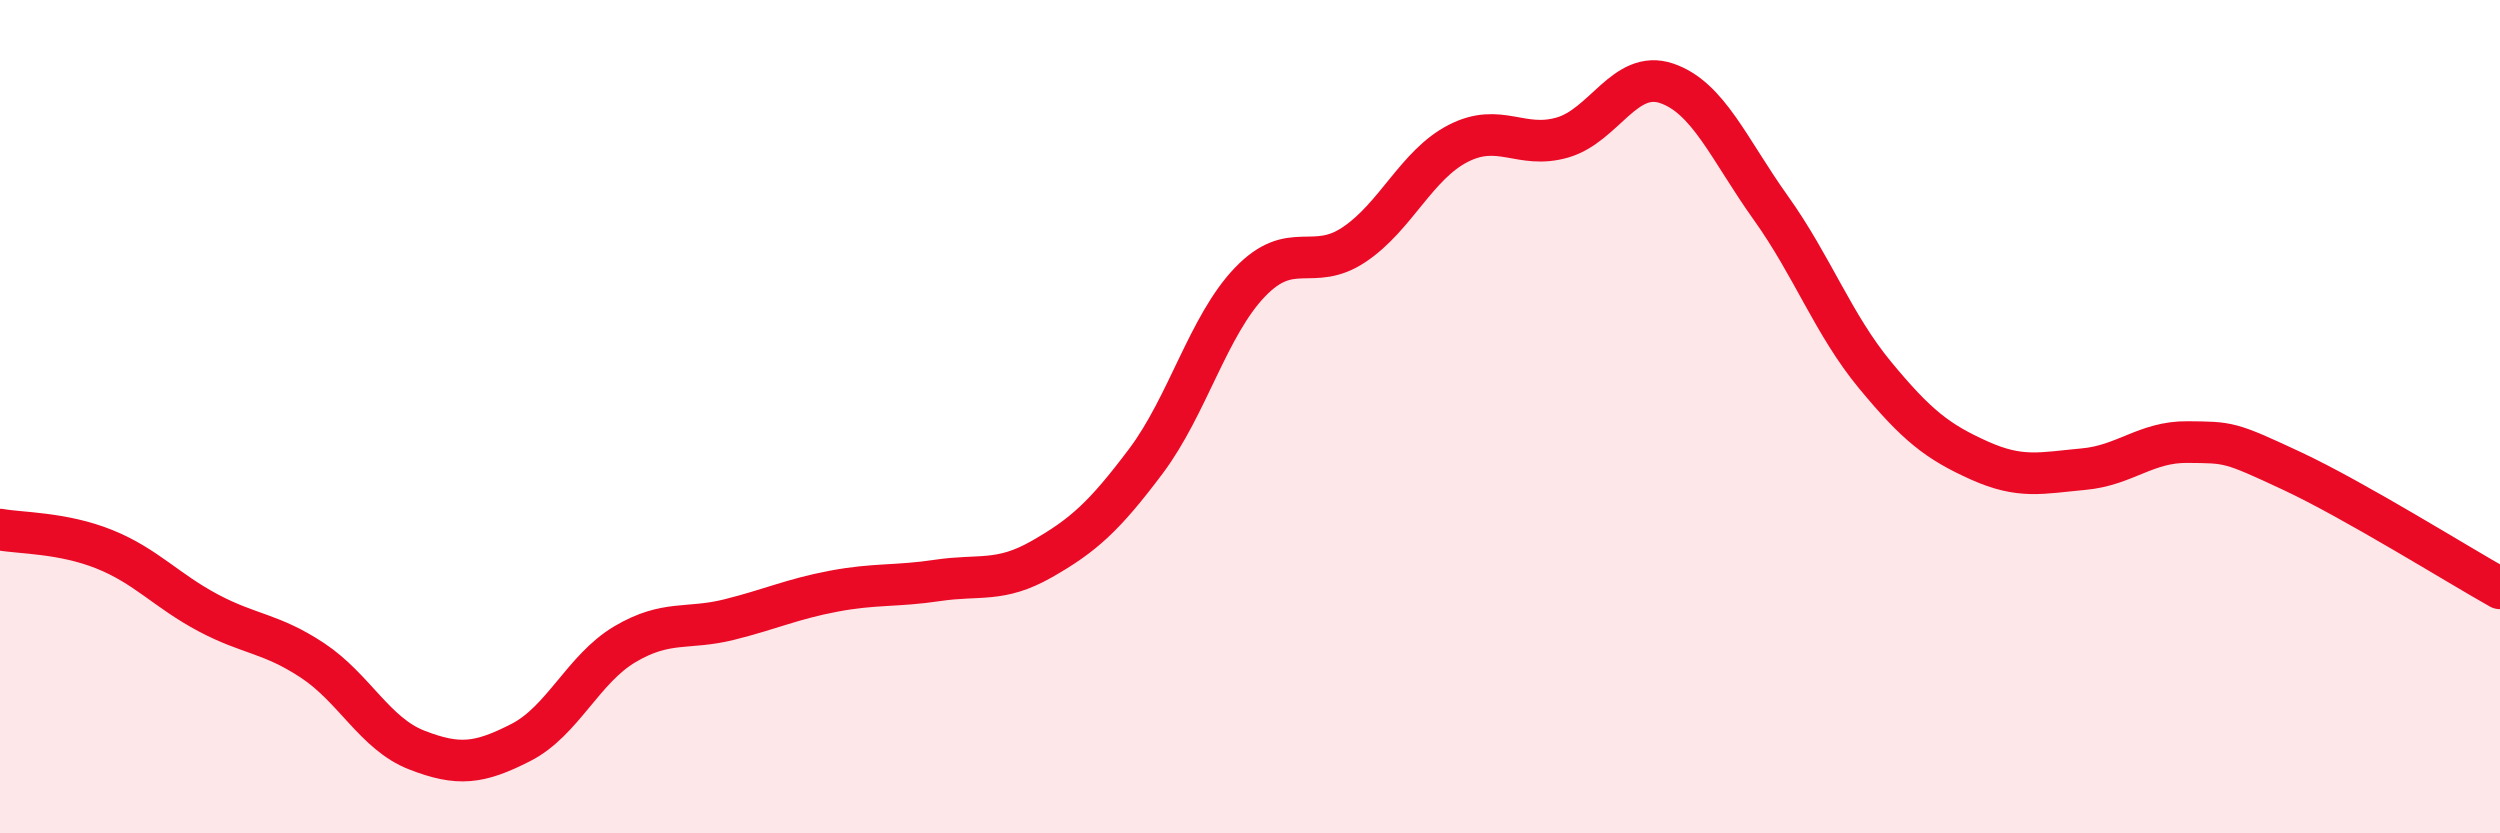 
    <svg width="60" height="20" viewBox="0 0 60 20" xmlns="http://www.w3.org/2000/svg">
      <path
        d="M 0,12.71 C 0.5,12.8 1.5,12.78 2.5,13.18 C 3.5,13.58 4,14.18 5,14.71 C 6,15.24 6.5,15.19 7.5,15.85 C 8.5,16.51 9,17.61 10,18 C 11,18.39 11.5,18.33 12.5,17.82 C 13.5,17.31 14,16.05 15,15.46 C 16,14.87 16.5,15.12 17.5,14.87 C 18.5,14.62 19,14.38 20,14.19 C 21,14 21.5,14.08 22.5,13.93 C 23.5,13.78 24,13.99 25,13.42 C 26,12.85 26.5,12.4 27.5,11.07 C 28.5,9.74 29,7.81 30,6.77 C 31,5.73 31.5,6.54 32.5,5.87 C 33.5,5.2 34,3.95 35,3.44 C 36,2.93 36.5,3.59 37.5,3.3 C 38.5,3.01 39,1.66 40,2 C 41,2.34 41.5,3.59 42.5,4.99 C 43.5,6.39 44,7.79 45,9 C 46,10.21 46.5,10.6 47.5,11.05 C 48.5,11.5 49,11.35 50,11.26 C 51,11.17 51.5,10.6 52.5,10.61 C 53.5,10.62 53.5,10.6 55,11.3 C 56.5,12 59,13.56 60,14.12L60 20L0 20Z"
        fill="#EB0A25"
        opacity="0.1"
        stroke-linecap="round"
        stroke-linejoin="round"
      />
      <path
        d="M 0,12.71 C 0.5,12.8 1.5,12.78 2.5,13.18 C 3.5,13.58 4,14.18 5,14.71 C 6,15.24 6.5,15.19 7.5,15.85 C 8.5,16.51 9,17.61 10,18 C 11,18.39 11.5,18.33 12.5,17.82 C 13.5,17.31 14,16.05 15,15.46 C 16,14.87 16.5,15.12 17.5,14.87 C 18.5,14.62 19,14.38 20,14.19 C 21,14 21.5,14.08 22.5,13.93 C 23.5,13.78 24,13.99 25,13.42 C 26,12.85 26.5,12.4 27.5,11.07 C 28.5,9.74 29,7.81 30,6.77 C 31,5.73 31.5,6.54 32.5,5.87 C 33.5,5.2 34,3.95 35,3.44 C 36,2.93 36.5,3.59 37.5,3.3 C 38.5,3.01 39,1.66 40,2 C 41,2.34 41.5,3.59 42.5,4.99 C 43.5,6.39 44,7.79 45,9 C 46,10.21 46.5,10.6 47.5,11.05 C 48.5,11.5 49,11.35 50,11.26 C 51,11.17 51.5,10.6 52.5,10.61 C 53.5,10.62 53.5,10.6 55,11.3 C 56.5,12 59,13.56 60,14.12"
        stroke="#EB0A25"
        stroke-width="1"
        fill="none"
        stroke-linecap="round"
        stroke-linejoin="round"
      />
    </svg>
  